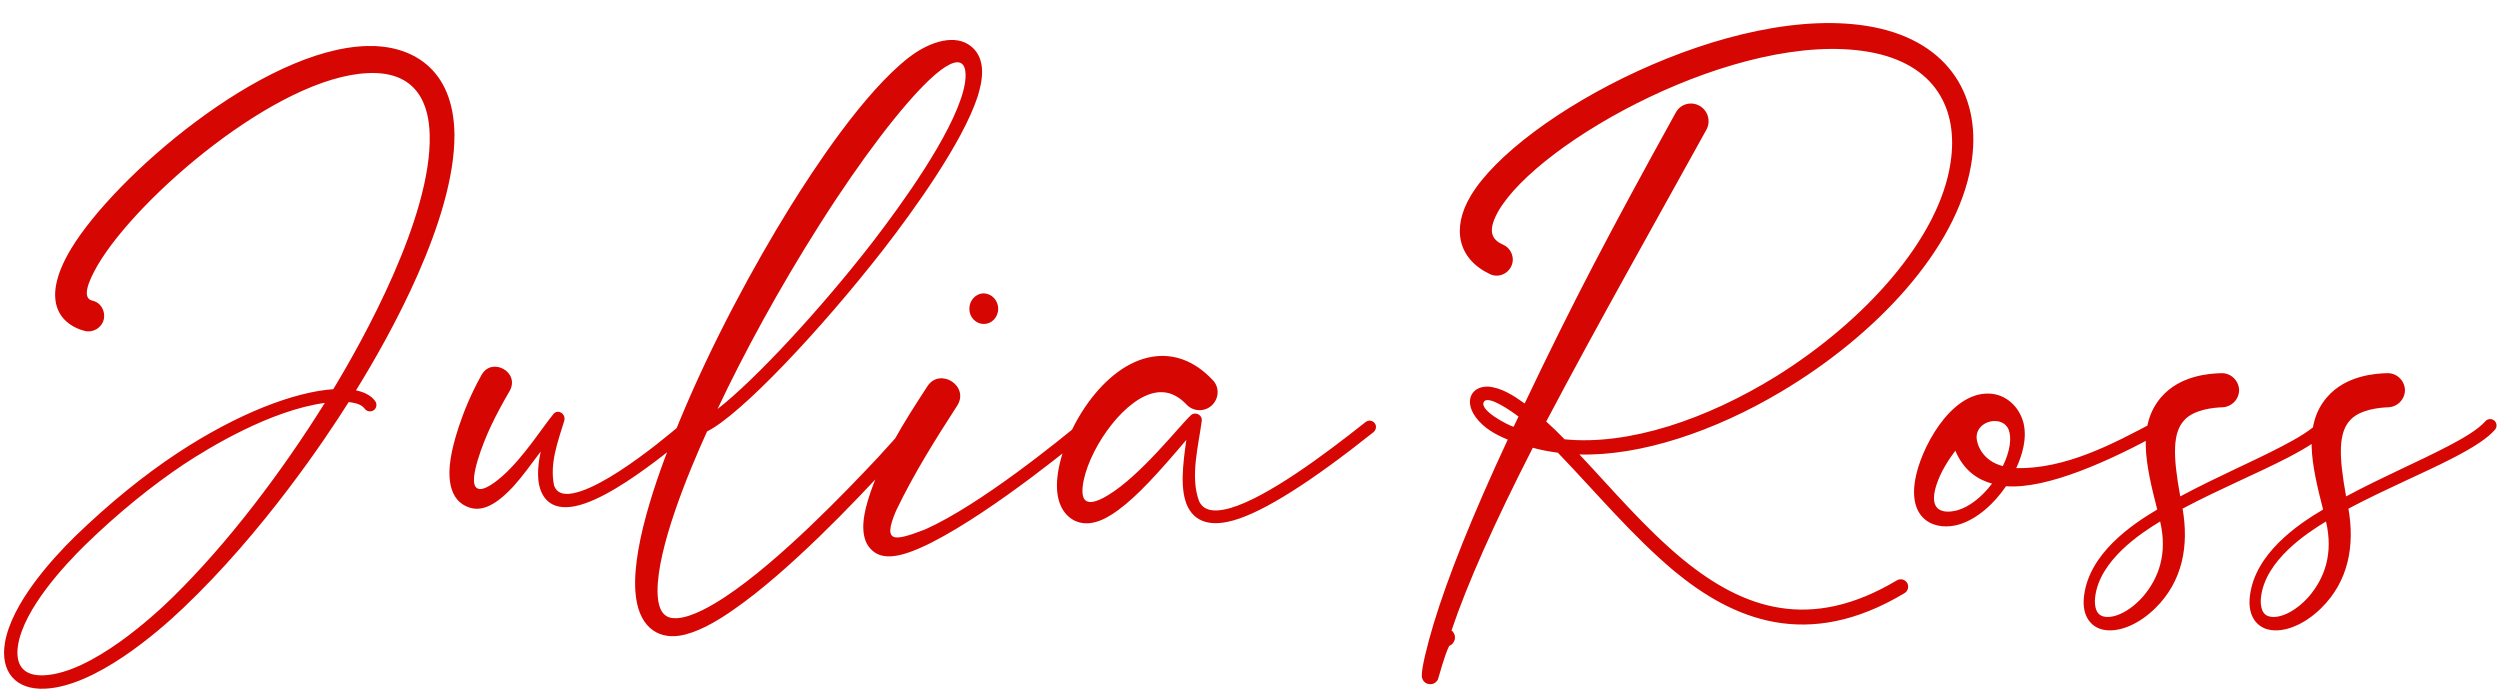 <svg xmlns="http://www.w3.org/2000/svg" width="841" height="233" viewBox="0 0 841 233" fill="none"><path d="M123.48 15.484C138.278 15.092 152.684 22.834 152.88 45.374C152.978 73.892 131.124 112.994 119.756 131.32C122.206 131.81 124.754 132.888 126.224 134.946C126.91 135.926 126.714 137.298 125.734 137.984C124.754 138.67 123.382 138.474 122.696 137.494C121.422 135.828 119.266 135.534 117.306 135.24C109.662 147.392 88.592 178.948 61.642 204.526C52.92 212.856 32.046 230.888 15.19 231.672C5.39 232.162 -5.52833e-05 226.086 1.666 216.188C3.92 203.056 17.248 188.258 25.382 180.32C36.848 169.246 48.314 159.936 59.584 152.488C80.066 138.964 99.176 131.81 112.112 130.928C121.912 114.758 145.236 73.108 144.55 45.472C144.354 35.182 140.336 23.814 123.774 24.598C93.296 25.872 46.452 66.15 32.928 89.082C29.498 94.962 27.538 100.352 31.066 101.136C33.908 101.724 35.574 104.664 34.888 107.506C34.202 110.25 31.36 112.014 28.518 111.328C21.756 109.662 12.544 102.606 23.912 83.692C38.514 59.486 88.298 16.366 123.48 15.484ZM109.27 135.534C90.846 138.082 70.462 150.528 61.936 156.114C50.96 163.464 39.69 172.578 28.518 183.456C21.854 190.022 8.134 204.624 6.076 216.972C4.998 223.832 7.938 227.556 14.994 227.164C30.87 226.282 51.646 207.27 58.114 200.9C76.538 182.868 94.668 158.956 109.27 135.534ZM161.995 126.126C165.425 119.952 174.931 125.146 171.501 131.418C166.797 139.552 163.269 146.412 160.721 154.742C159.643 158.368 158.565 163.17 160.525 164.248C162.681 165.62 167.581 161.406 169.051 160.132C176.303 153.664 182.673 143.472 186.201 139.258C187.671 137.494 190.415 139.16 189.827 141.512C187.671 148.568 184.829 155.918 186.397 163.366C187.769 167.188 192.179 166.306 195.413 165.228C203.351 162.582 213.837 154.938 220.305 149.94C224.029 147 227.361 144.256 229.713 142.296C230.595 141.512 231.967 141.708 232.751 142.59C233.535 143.472 233.437 144.844 232.457 145.628C230.105 147.588 226.675 150.332 222.853 153.37C216.483 158.27 205.605 166.306 196.785 169.344C186.691 172.872 183.163 168.364 181.889 164.934C180.223 160.524 181.301 154.84 181.889 151.9C178.361 156.604 175.617 160.426 172.579 163.758C165.817 171.01 161.113 172.186 157.095 170.422C149.647 167.286 151.019 156.996 151.901 152.586C152.195 150.92 154.645 139.258 161.995 126.126ZM305.768 19.306C313.314 13.524 321.546 11.564 326.544 15.484C332.032 19.796 330.464 27.342 328.896 32.438C323.8 48.02 307.238 70.952 297.046 84.084C275.878 111.23 249.124 139.552 237.854 145.138C231.484 159.152 221.096 184.338 221.194 198.94C221.292 206.878 224.428 208.152 227.76 207.956C232.954 207.662 239.912 203.448 243.93 200.802C262.06 188.846 284.502 165.424 295.184 154.056C298.614 150.332 301.946 146.608 305.278 142.786C306.062 141.904 307.336 141.904 308.316 142.688C309.198 143.472 309.296 144.844 308.61 145.726C306.846 147.686 301.064 154.154 298.418 156.996C287.932 168.462 265.294 192.276 246.87 205.016C240.794 209.328 234.228 212.954 228.642 213.836C220.998 215.012 214.53 210.602 213.746 198.94C212.57 182.476 222.566 155.918 228.936 140.826C239.52 115.346 253.534 89.376 265.882 69.482C273.526 57.232 290.382 31.262 305.768 19.306ZM323.996 30.772C325.074 26.852 325.368 22.442 323.31 21.266C321.644 20.286 318.312 21.462 312.432 27.048C303.71 35.378 290.284 52.528 275.584 75.754C262.158 96.922 250.3 118.678 241.382 137.592C254.024 127.792 276.172 103.88 293.616 81.34C303.71 68.208 319.978 45.57 323.996 30.772ZM330.987 98.686C333.633 98.784 335.789 101.038 335.789 103.88C335.789 106.722 333.633 108.976 330.987 108.976C328.243 108.976 326.087 106.722 326.087 103.88C326.087 101.038 328.243 98.686 330.987 98.686ZM311.975 129.948C316.189 123.48 326.283 129.85 321.971 136.514C314.621 147.882 307.369 159.446 301.489 171.696C296.491 183.26 301.293 181.888 311.289 178.066C329.713 169.834 356.663 147.882 363.719 142.002C364.601 141.218 365.973 141.316 366.659 142.198C367.443 143.178 367.345 144.55 366.463 145.236C363.621 147.588 334.809 171.598 313.445 182.476C303.155 187.67 297.079 188.552 293.355 185.122C289.533 181.692 289.827 175.322 291.983 168.266C296.197 154.35 304.135 142.002 311.975 129.948ZM355.768 160.034C357.532 145.138 370.958 122.402 388.01 119.952C394.772 118.972 401.73 121.226 407.904 127.792C410.256 130.144 410.158 133.966 407.708 136.318C405.356 138.572 401.534 138.572 399.182 136.122C397.222 134.064 393.988 131.418 389.284 132.006C378.896 133.28 367.136 149.646 364.588 161.406C364 164.15 363.804 167.09 365.078 168.266C366.254 169.344 368.508 169.148 372.722 166.6C383.796 159.936 396.732 143.276 400.652 139.65C402.122 138.376 404.474 139.552 404.278 141.512C403.2 149.842 400.26 160.426 403.396 168.658C404.278 170.422 406.336 173.068 413.882 170.912C426.328 167.286 445.536 152.978 459.354 142.002C460.334 141.218 461.706 141.414 462.392 142.296C463.176 143.178 462.98 144.55 462.098 145.334C440.93 162.19 425.25 172.088 415.058 175.028C409.276 176.694 402.71 176.792 399.574 170.52C396.83 164.934 397.908 156.212 399.084 147.98C389.774 158.956 382.718 166.796 376.152 171.598C371.252 175.224 366.156 177.38 361.452 175.126C357.826 173.264 354.69 168.756 355.768 160.034ZM494.764 65.856C510.836 38.906 583.062 4.60148e-05 630.2 9.114C655.876 14.112 667.048 32.928 663.03 55.762C658.13 83.986 630.984 112.798 599.428 131.614C576.79 145.138 551.8 153.468 531.318 152.88C542.686 164.934 553.368 177.674 566.206 188.258C586.492 204.82 608.934 212.66 638.138 195.216C639.314 194.53 640.882 194.922 641.568 196.098C642.254 197.274 641.862 198.842 640.686 199.528C607.856 219.226 582.768 208.25 563.168 192.08C548.86 180.026 536.904 165.62 524.066 152.292C521.224 151.9 518.382 151.41 515.638 150.626C502.604 176.106 493.588 196.392 488.296 212.072C490.256 213.738 489.57 216.482 487.512 217.266C485.846 220.598 484.18 227.262 483.69 228.634C483.102 229.712 481.828 230.398 480.554 230.104C479.28 229.908 478.398 228.732 478.3 227.556C478.104 225.008 480.162 216.874 482.22 210.014C486.924 194.432 495.156 173.754 507.21 147.882C503.094 146.216 499.076 143.962 496.43 140.336C494.274 137.396 493.882 134.358 495.352 132.3C496.234 131.026 497.9 130.046 500.448 130.046C505.054 130.34 509.17 133.084 512.894 135.73C529.554 100.744 541.51 78.106 563.756 37.828C565.324 34.986 568.852 34.006 571.694 35.574C574.536 37.142 575.614 40.768 574.046 43.61C556.014 76.244 537.59 108.78 520.146 141.806C522.302 143.766 524.36 145.726 526.32 147.784C547.978 149.94 574.144 141.022 597.468 126.616C627.358 107.996 652.446 80.164 656.17 54.684C658.914 36.75 651.074 21.364 628.632 17.444C584.826 9.898 517.402 47.628 503.976 71.148C499.664 78.792 502.8 81.046 505.838 82.418C508.484 83.692 509.66 86.926 508.386 89.572C507.112 92.316 503.878 93.492 501.232 92.218C490.452 87.122 488.198 76.832 494.764 65.856ZM510.836 140.14C508.386 138.278 500.84 132.986 499.272 135.044C497.214 137.788 506.916 142.884 509.17 143.57C509.758 142.394 510.248 141.316 510.836 140.14ZM644.251 161.504C645.917 151.312 655.913 132.104 668.947 132.398C674.827 132.496 679.335 136.906 680.707 142.296C681.981 147.588 680.217 153.272 678.257 157.486C694.819 157.78 710.401 149.548 724.611 142.002C725.689 141.414 726.963 141.806 727.551 142.786C728.139 143.864 727.747 145.138 726.669 145.726C709.911 154.938 688.645 164.64 674.827 163.562C670.907 169.344 665.223 174.538 659.147 176.4C651.405 178.752 641.899 175.322 644.251 161.504ZM673.749 156.8C676.199 151.802 676.787 147.294 675.709 144.55C673.749 139.552 664.831 141.316 664.929 147.196C664.929 148.764 666.301 154.84 673.749 156.8ZM657.775 151.606C655.717 154.35 652.875 158.564 651.405 163.17C647.779 174.538 657.383 171.99 658.657 171.598C662.283 170.52 666.497 167.482 670.123 162.68C665.419 161.406 660.617 158.368 657.775 151.606ZM747.252 125.538C750.388 125.44 753.034 127.89 753.23 131.026C753.328 134.162 750.878 136.808 747.742 137.004C744.508 137.102 738.334 137.788 735.1 141.022C730.69 145.334 730.984 153.468 733.434 166.992C746.272 160.132 757.542 155.428 767.832 150.038C772.536 147.588 777.828 144.55 780.278 141.708C781.062 140.826 782.434 140.728 783.316 141.512C784.198 142.296 784.296 143.668 783.512 144.55C781.062 147.392 776.554 150.332 769.792 153.86C759.404 159.25 746.958 164.346 734.218 171.108C736.374 183.456 734.316 195.51 725.006 204.624C718.93 210.602 711.482 213.346 706.288 211.484C702.466 210.014 700.31 206.094 701.094 200.312C702.858 186.298 716.872 176.596 725.692 171.402C721.772 156.114 718.93 143.08 726.966 133.672C733.336 126.224 743.43 125.636 747.252 125.538ZM726.672 175.42C720.204 179.34 706.288 188.454 704.818 200.802C704.622 202.37 704.426 206.584 707.562 207.368C710.894 208.25 716.284 205.898 720.89 200.704C726.182 194.53 729.22 186.298 726.672 175.42ZM803.047 125.538C806.183 125.44 808.829 127.89 809.025 131.026C809.123 134.162 806.673 136.808 803.537 137.004C800.303 137.102 794.129 137.788 790.895 141.022C786.485 145.334 786.779 153.468 789.229 166.992C802.067 160.132 813.337 155.428 823.627 150.038C828.331 147.588 833.623 144.55 836.073 141.708C836.857 140.826 838.229 140.728 839.111 141.512C839.993 142.296 840.091 143.668 839.307 144.55C836.857 147.392 832.349 150.332 825.587 153.86C815.199 159.25 802.753 164.346 790.013 171.108C792.169 183.456 790.111 195.51 780.801 204.624C774.725 210.602 767.277 213.346 762.083 211.484C758.261 210.014 756.105 206.094 756.889 200.312C758.653 186.298 772.667 176.596 781.487 171.402C777.567 156.114 774.725 143.08 782.761 133.672C789.131 126.224 799.225 125.636 803.047 125.538ZM782.467 175.42C775.999 179.34 762.083 188.454 760.613 200.802C760.417 202.37 760.221 206.584 763.357 207.368C766.689 208.25 772.079 205.898 776.685 200.704C781.977 194.53 785.015 186.298 782.467 175.42Z" fill="#D60602"></path></svg>